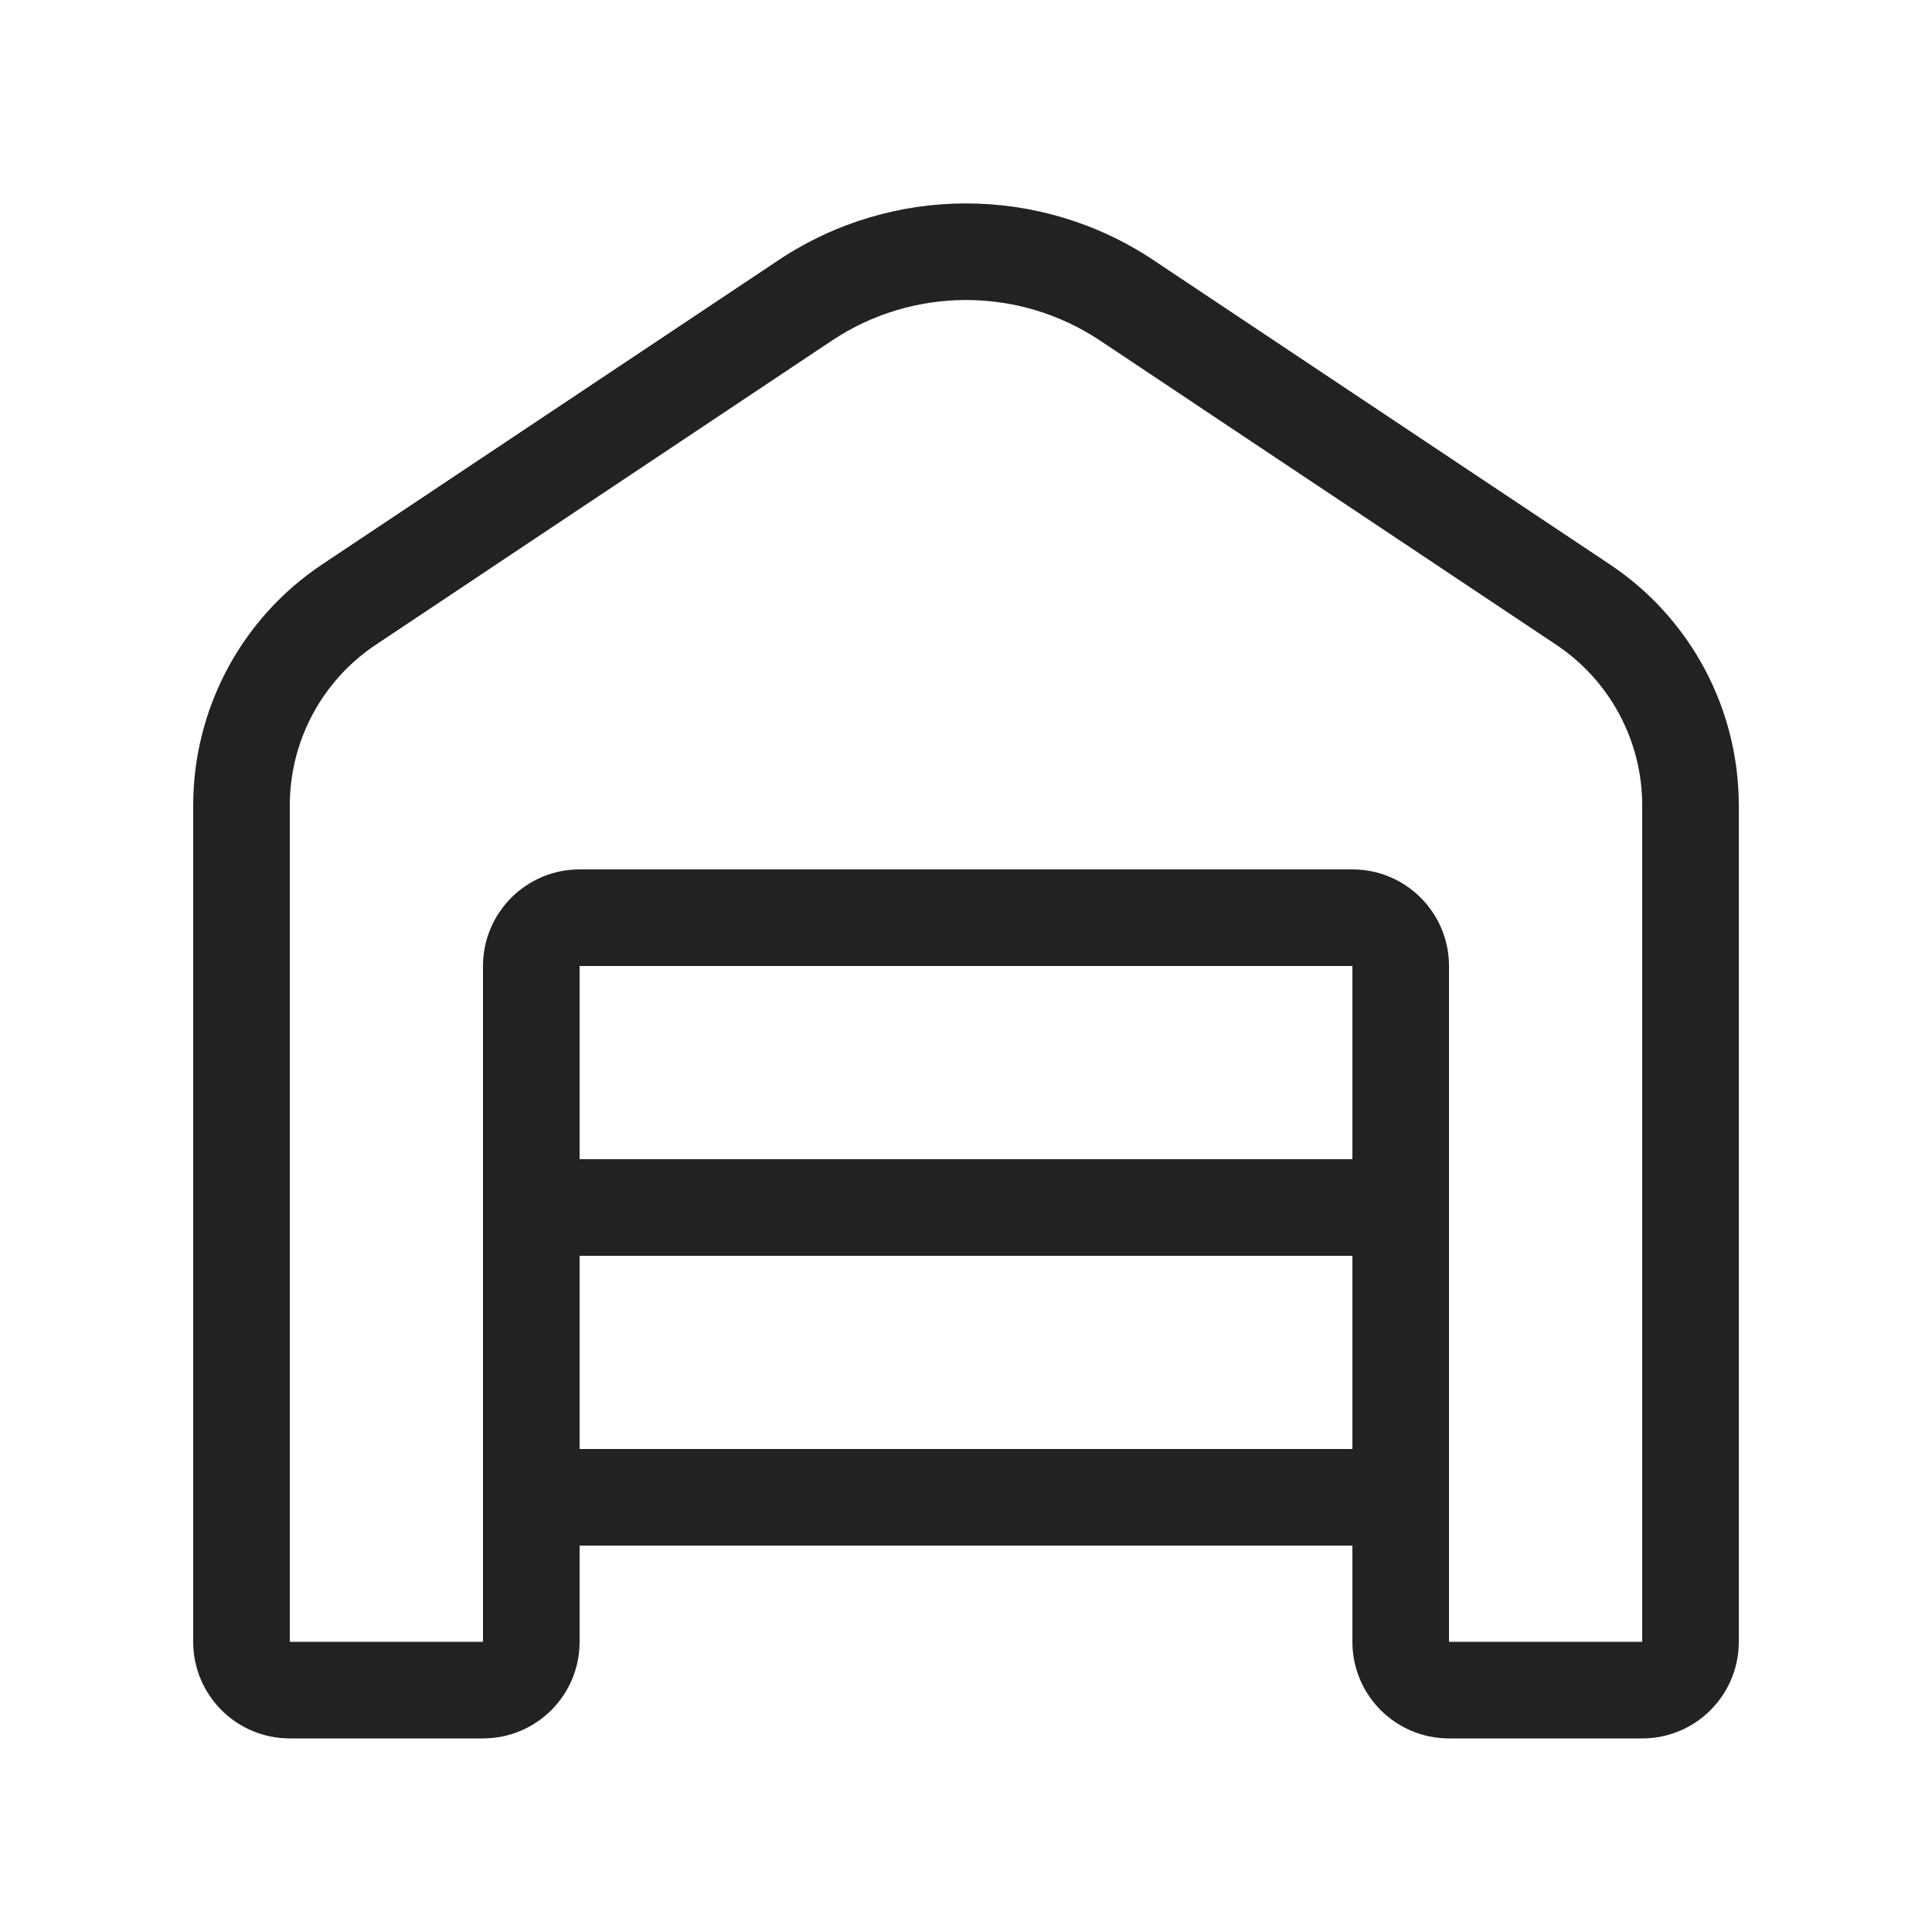 <svg width="20" height="20" viewBox="0 0 20 20" fill="none" xmlns="http://www.w3.org/2000/svg">
<path fill-rule="evenodd" clip-rule="evenodd" d="M8.059 2.693C9.234 1.91 10.766 1.91 11.941 2.693L16.664 5.842C17.499 6.398 18 7.335 18 8.338V16.996C18 17.549 17.552 17.996 17 17.996H15C14.448 17.996 14 17.549 14 16.996V16H6V16.996C6 17.549 5.552 17.996 5 17.996H3C2.448 17.996 2 17.549 2 16.996V8.338C2 7.335 2.501 6.398 3.336 5.842L8.059 2.693ZM11.387 3.525C10.547 2.966 9.453 2.966 8.613 3.525L3.891 6.674C3.334 7.045 3 7.669 3 8.338V16.996H5V10C5 9.448 5.448 9 6 9H14C14.552 9 15 9.448 15 10V16.996L17 16.996V8.338C17 7.669 16.666 7.045 16.109 6.674L11.387 3.525ZM6 15H14V13H6V15ZM14 10V12H6V10L14 10Z" fill="#222222"/>
</svg>

